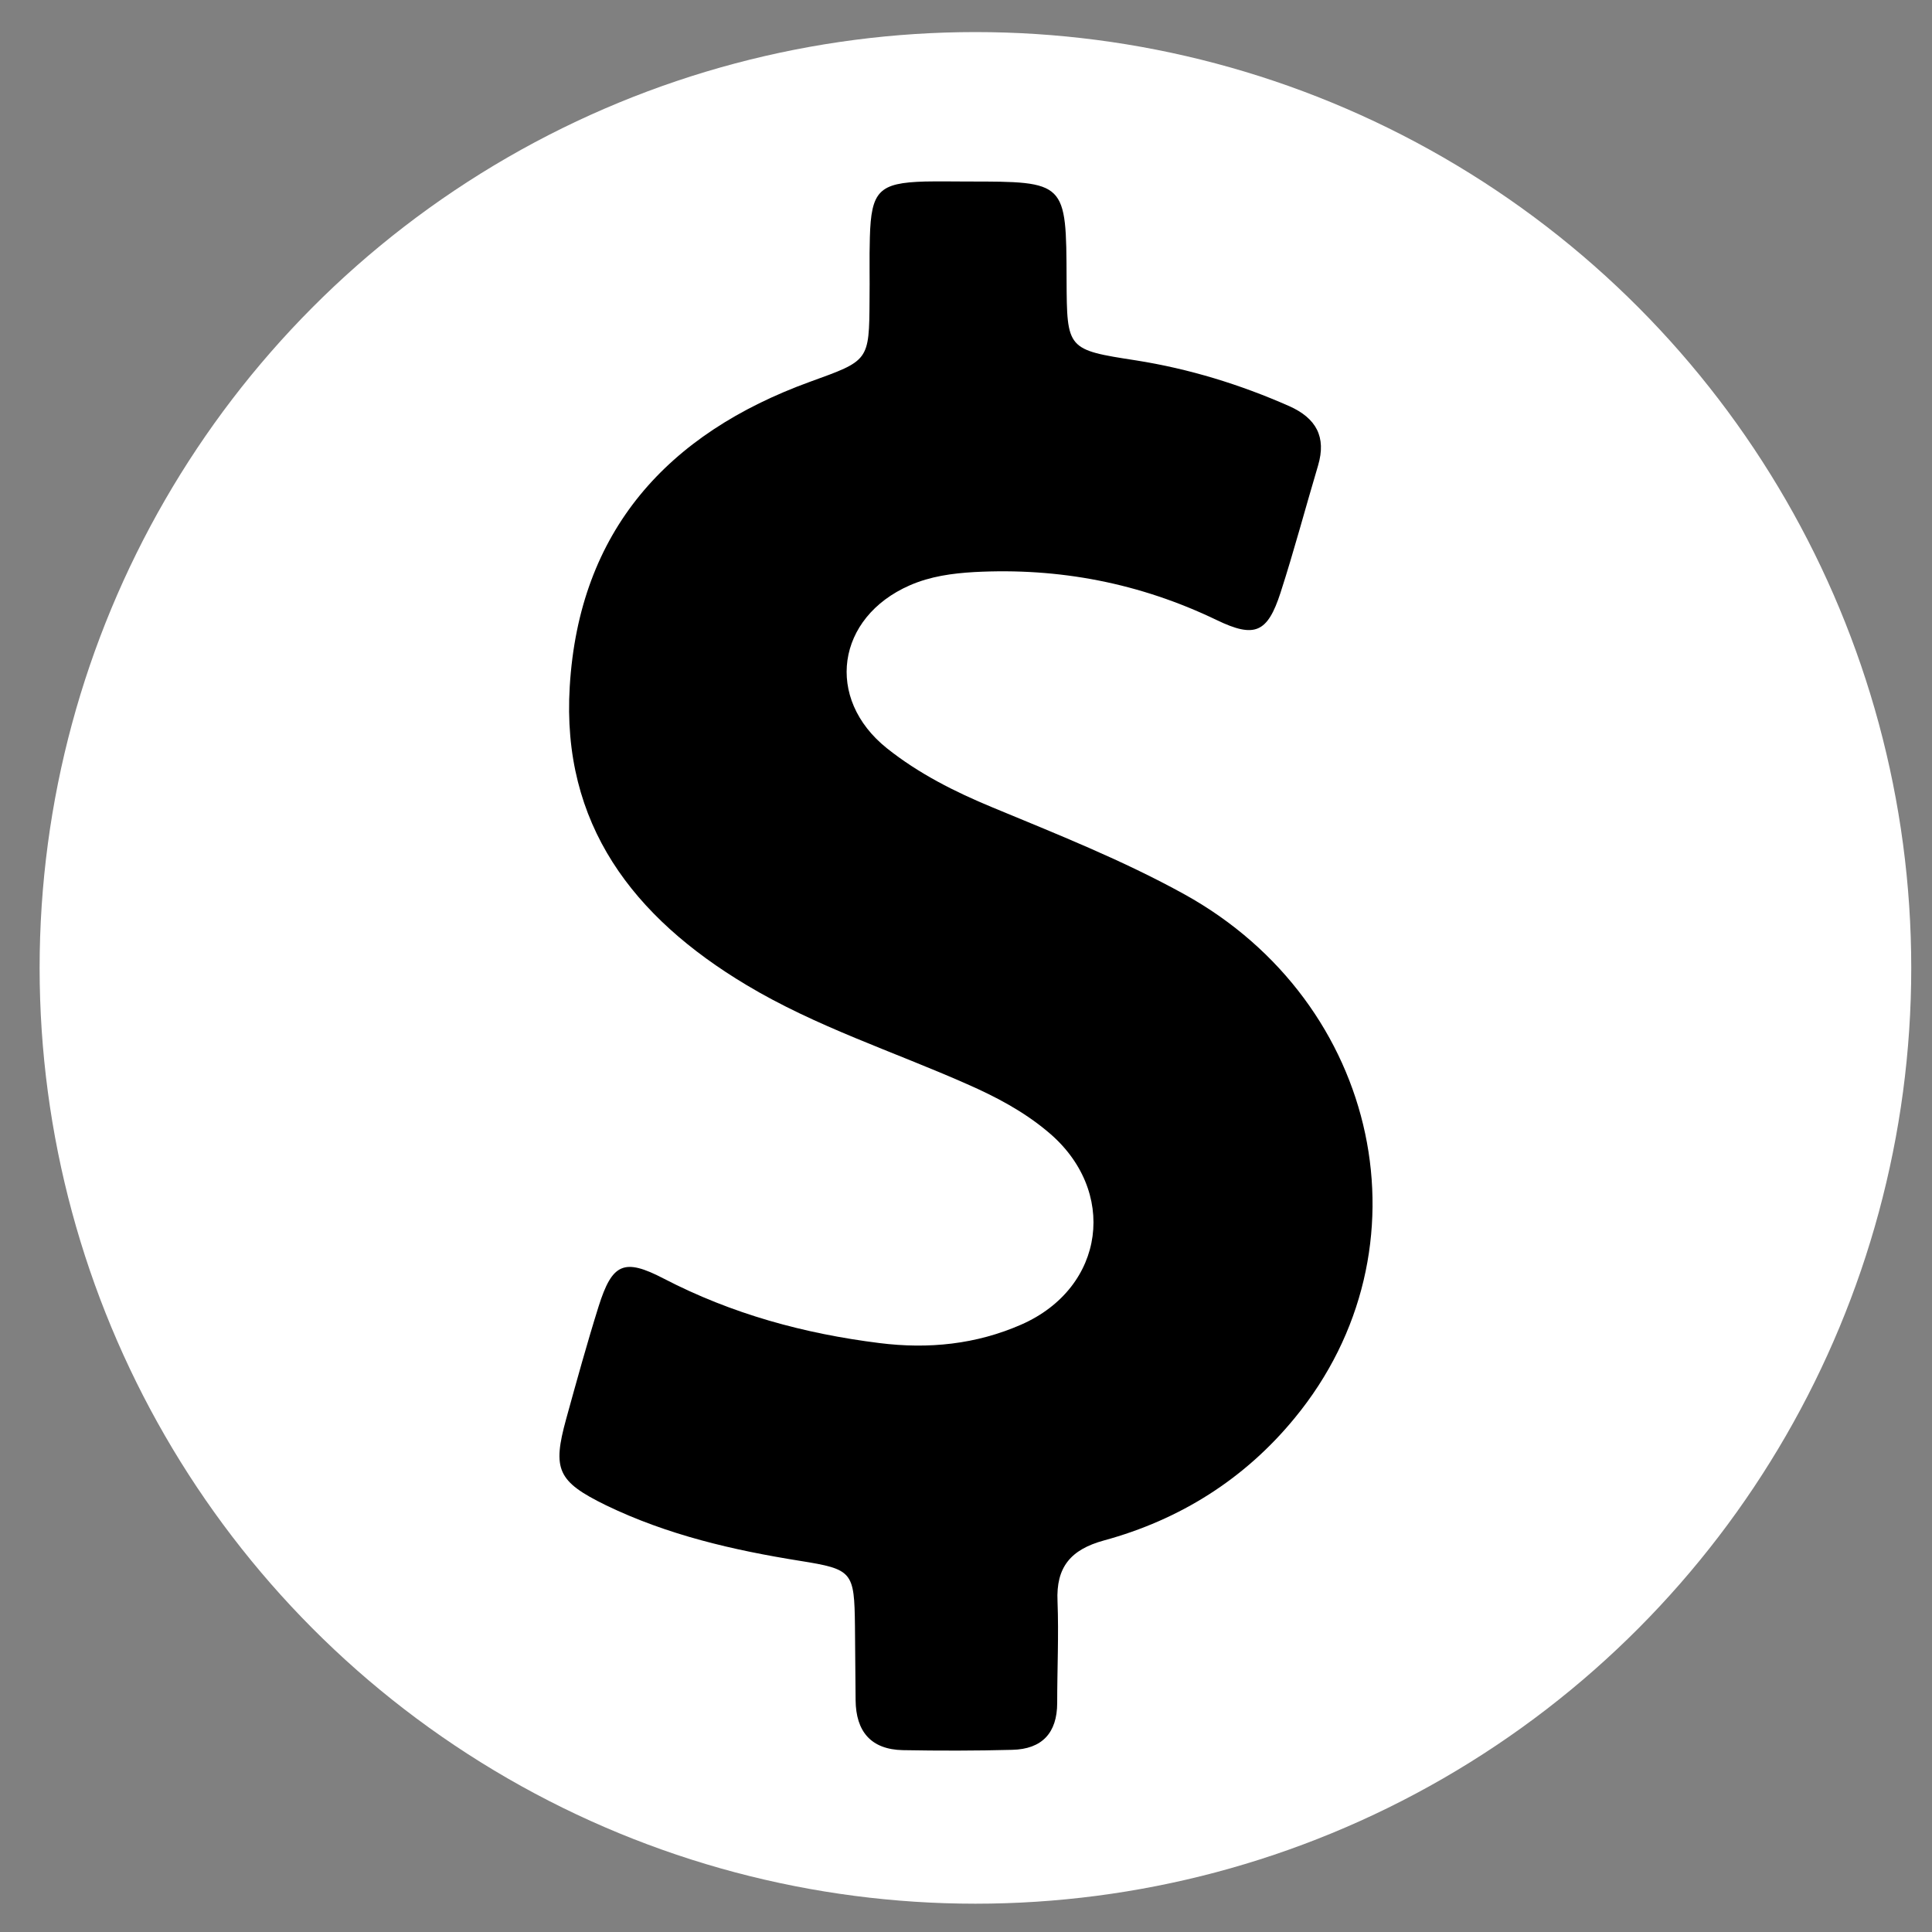 <?xml version="1.0" encoding="utf-8"?>
<!-- Generator: Adobe Illustrator 16.0.3, SVG Export Plug-In . SVG Version: 6.00 Build 0)  -->
<!DOCTYPE svg PUBLIC "-//W3C//DTD SVG 1.1//EN" "http://www.w3.org/Graphics/SVG/1.1/DTD/svg11.dtd">
<svg version="1.1" id="katman_1" xmlns="http://www.w3.org/2000/svg" xmlns:xlink="http://www.w3.org/1999/xlink" x="0px" y="0px"
	 width="512px" height="512px" viewBox="0 0 512 512" enable-background="new 0 0 512 512" xml:space="preserve">
<rect x="0" y="0" width="512" height="512" fill="#808080" stroke="none"/>
<g id="katman_2">
	<circle fill="#FFFFFF" cx="258.5" cy="256.5" r="248"/>
</g>
<g id="Capa_1">
	<g>
		<path d="M313.837,236.977c-16.319-9.018-33.67-15.89-50.847-23.019c-9.964-4.123-19.498-8.932-27.915-15.631
			c-16.577-13.227-13.398-34.7,6.012-43.203c5.497-2.405,11.251-3.178,17.093-3.521c22.502-1.202,43.89,2.92,64.244,12.712
			c10.136,4.896,13.485,3.35,16.921-7.215c3.607-11.166,6.613-22.503,9.963-33.754c2.233-7.558-0.516-12.54-7.644-15.718
			c-13.056-5.755-26.454-9.877-40.54-12.11c-18.381-2.834-18.381-2.92-18.468-21.387c-0.086-26.024-0.086-26.024-26.195-26.024
			c-3.779,0-7.558-0.085-11.337,0c-12.196,0.344-14.257,2.491-14.601,14.773c-0.171,5.498,0,10.994-0.086,16.577
			c-0.085,16.319-0.171,16.062-15.804,21.73c-37.791,13.742-61.153,39.509-63.644,80.736c-2.233,36.503,16.834,61.153,46.81,79.104
			c18.466,11.078,38.908,17.606,58.49,26.281c7.645,3.35,14.945,7.215,21.301,12.541c18.811,15.545,15.374,41.397-6.957,51.188
			c-11.938,5.239-24.564,6.526-37.534,4.896c-20.012-2.49-39.166-7.729-57.202-17.091c-10.565-5.497-13.657-4.038-17.264,7.386
			c-3.092,9.877-5.84,19.842-8.589,29.804c-3.693,13.399-2.319,16.577,10.479,22.848c16.319,7.901,33.755,11.938,51.534,14.772
			c13.914,2.232,14.344,2.834,14.516,17.265c0.085,6.527,0.085,13.141,0.171,19.668c0.086,8.245,4.037,13.055,12.541,13.227
			c9.619,0.173,19.324,0.173,28.945-0.086c7.9-0.171,11.938-4.466,11.938-12.453c0-8.933,0.432-17.951,0.087-26.884
			c-0.43-9.104,3.521-13.742,12.282-16.146c20.184-5.498,37.361-16.319,50.588-32.468
			C379.885,331.111,365.885,265.75,313.837,236.977z"/>
	</g>
</g>
</svg>

